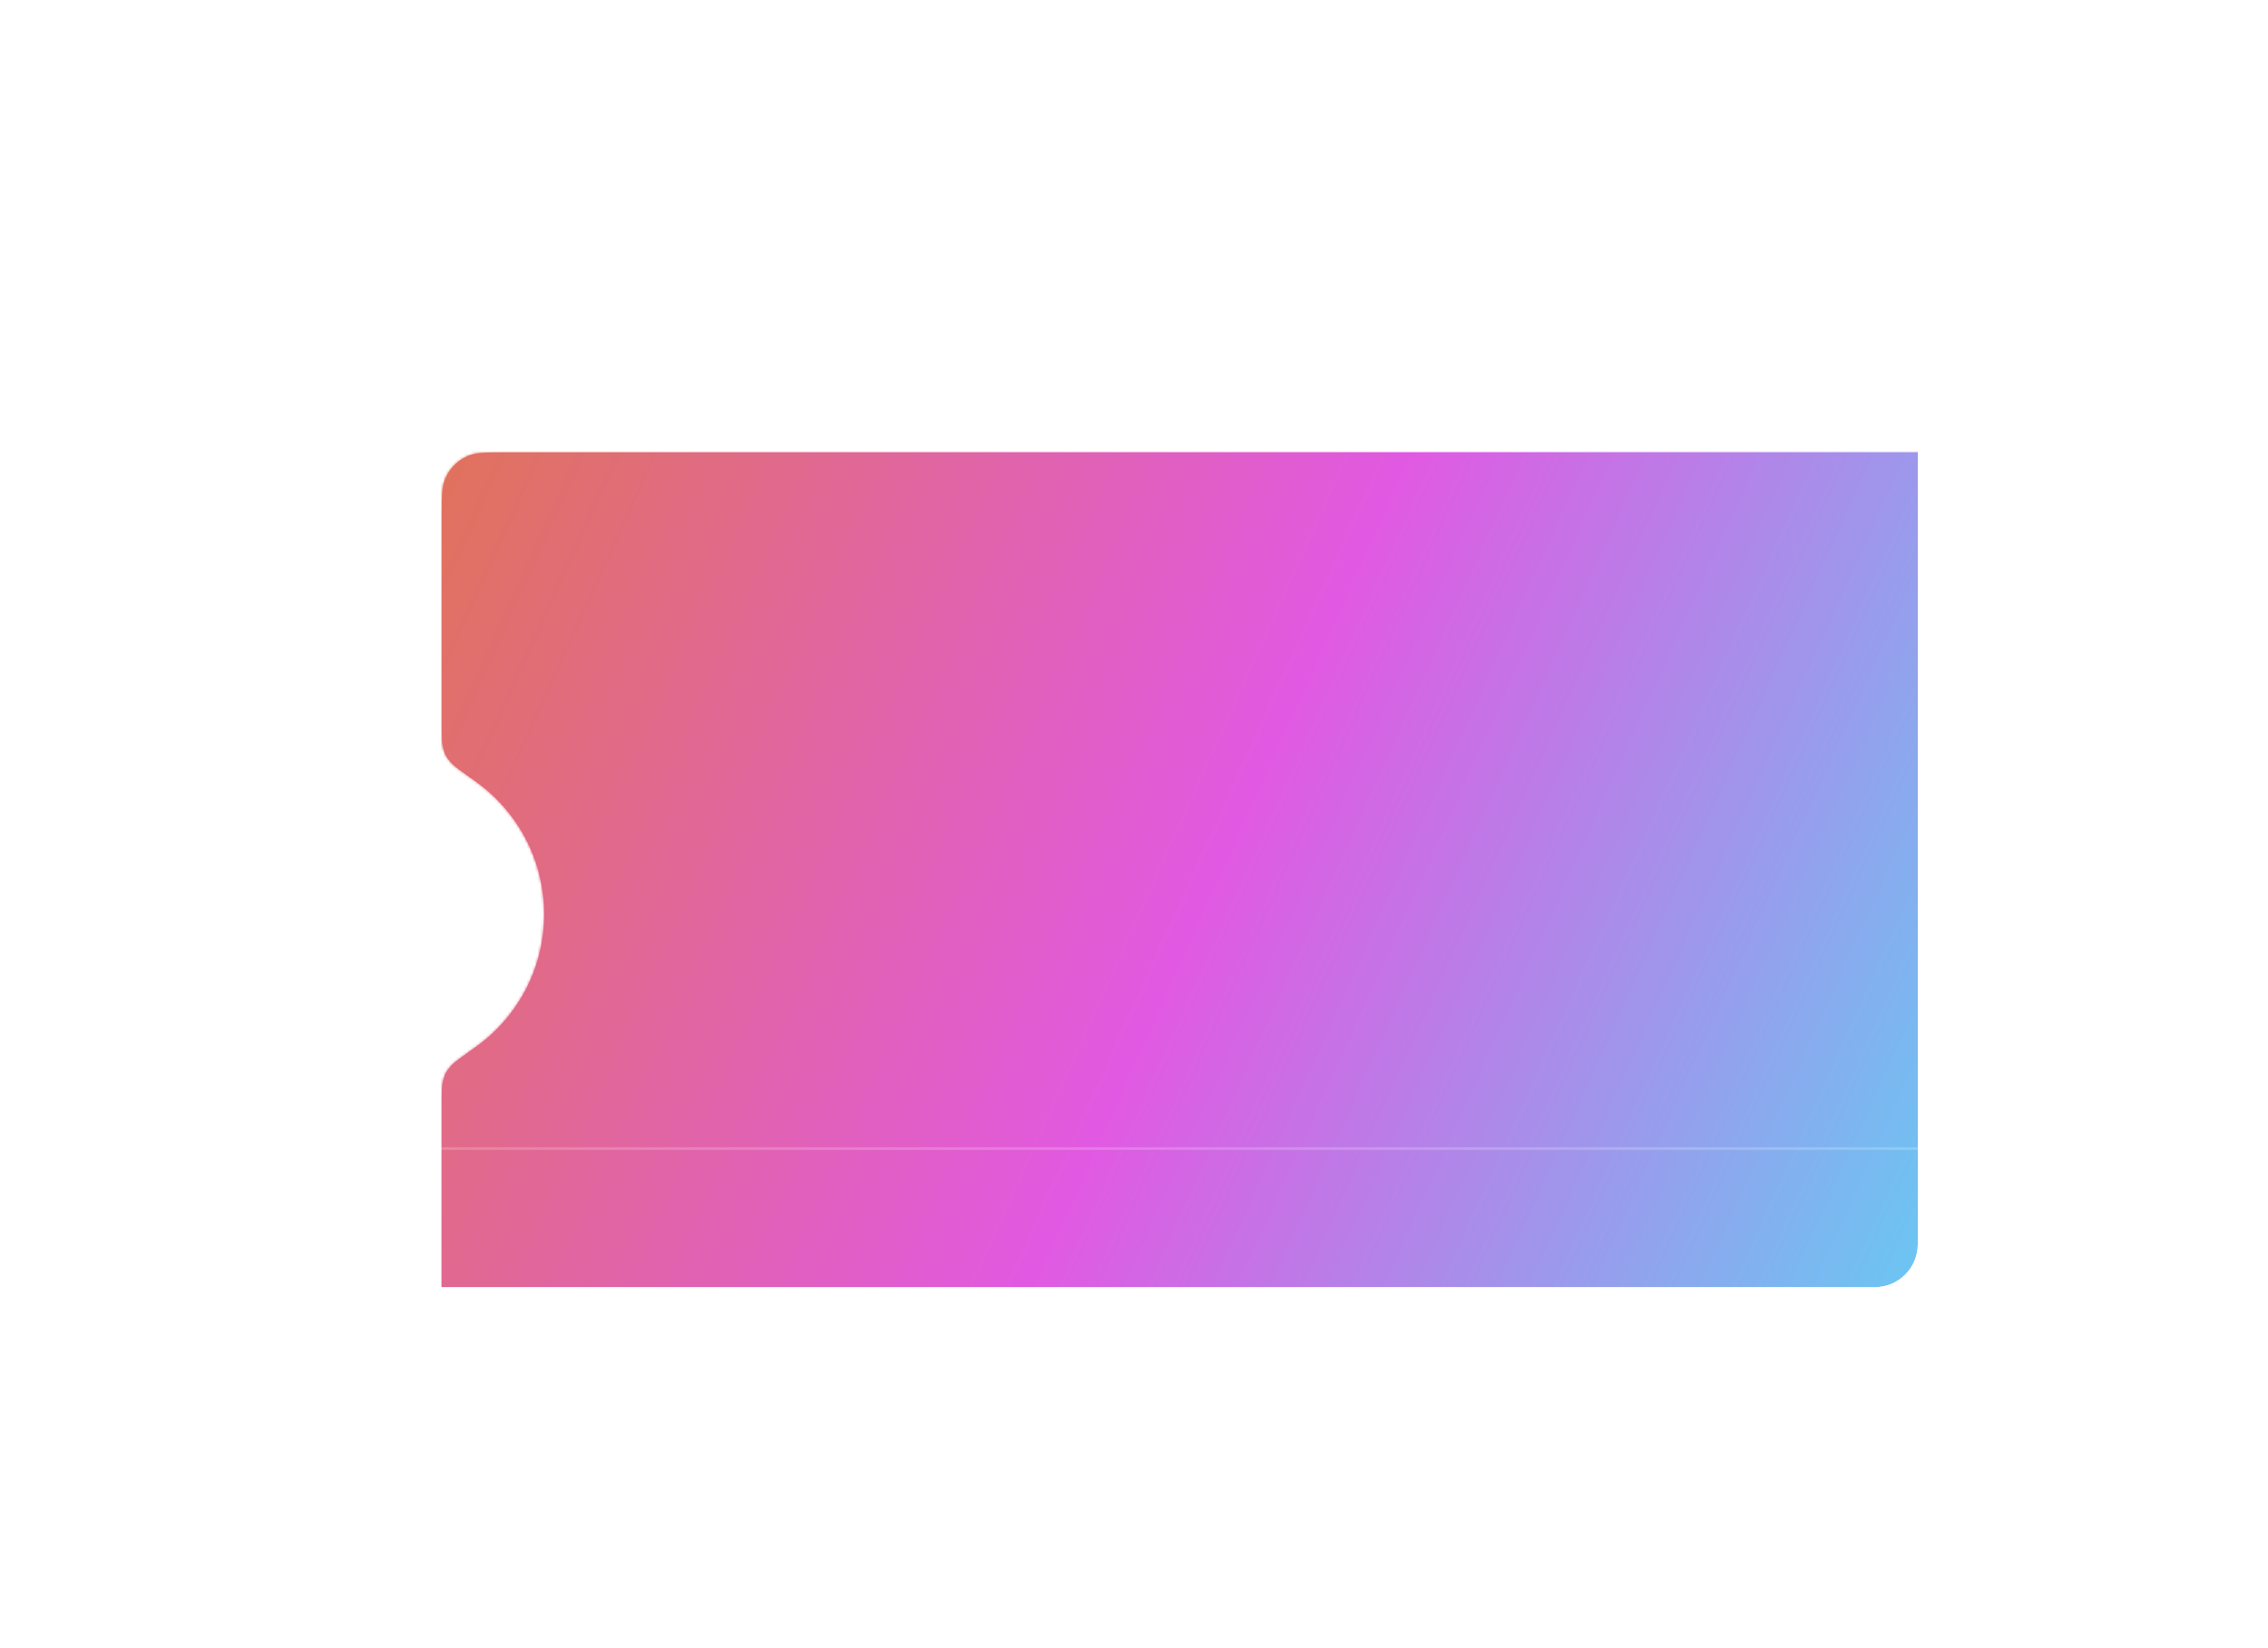 <?xml version="1.0" encoding="UTF-8"?> <svg xmlns="http://www.w3.org/2000/svg" width="842" height="612" viewBox="0 0 842 612" fill="none"><g filter="url(#filter0_d_14_877)"><g clip-path="url(#clip0_14_877)"><g filter="url(#filter1_d_14_877)"><mask id="path-2-inside-1_14_877" fill="white"><path fill-rule="evenodd" clip-rule="evenodd" d="M105.218 109.877C104 112.817 104 116.545 104 124V201.116C104 205.523 104 207.727 104.396 209.357C105.057 212.074 105.6 213.124 107.435 215.235C108.536 216.501 111.172 218.369 116.445 222.107C131.908 233.067 142 251.105 142 271.5C142 291.895 131.908 309.933 116.445 320.893C111.172 324.631 108.536 326.499 107.435 327.765C105.6 329.876 105.057 330.926 104.396 333.643C104 335.273 104 337.477 104 341.884V420C104 427.455 104 431.183 105.218 434.123C106.842 438.043 109.957 441.158 113.877 442.782C116.817 444 120.545 444 128 444H658C665.455 444 669.183 444 672.123 442.782C676.043 441.158 679.158 438.043 680.782 434.123C682 431.183 682 427.455 682 420V124C682 116.545 682 112.817 680.782 109.877C679.158 105.957 676.043 102.842 672.123 101.218C669.183 100 665.455 100 658 100H128C120.545 100 116.817 100 113.877 101.218C109.957 102.842 106.842 105.957 105.218 109.877Z"></path></mask><path fill-rule="evenodd" clip-rule="evenodd" d="M105.218 109.877C104 112.817 104 116.545 104 124V201.116C104 205.523 104 207.727 104.396 209.357C105.057 212.074 105.6 213.124 107.435 215.235C108.536 216.501 111.172 218.369 116.445 222.107C131.908 233.067 142 251.105 142 271.5C142 291.895 131.908 309.933 116.445 320.893C111.172 324.631 108.536 326.499 107.435 327.765C105.6 329.876 105.057 330.926 104.396 333.643C104 335.273 104 337.477 104 341.884V420C104 427.455 104 431.183 105.218 434.123C106.842 438.043 109.957 441.158 113.877 442.782C116.817 444 120.545 444 128 444H658C665.455 444 669.183 444 672.123 442.782C676.043 441.158 679.158 438.043 680.782 434.123C682 431.183 682 427.455 682 420V124C682 116.545 682 112.817 680.782 109.877C679.158 105.957 676.043 102.842 672.123 101.218C669.183 100 665.455 100 658 100H128C120.545 100 116.817 100 113.877 101.218C109.957 102.842 106.842 105.957 105.218 109.877Z" fill="white"></path><path fill-rule="evenodd" clip-rule="evenodd" d="M105.218 109.877C104 112.817 104 116.545 104 124V201.116C104 205.523 104 207.727 104.396 209.357C105.057 212.074 105.6 213.124 107.435 215.235C108.536 216.501 111.172 218.369 116.445 222.107C131.908 233.067 142 251.105 142 271.5C142 291.895 131.908 309.933 116.445 320.893C111.172 324.631 108.536 326.499 107.435 327.765C105.6 329.876 105.057 330.926 104.396 333.643C104 335.273 104 337.477 104 341.884V420C104 427.455 104 431.183 105.218 434.123C106.842 438.043 109.957 441.158 113.877 442.782C116.817 444 120.545 444 128 444H658C665.455 444 669.183 444 672.123 442.782C676.043 441.158 679.158 438.043 680.782 434.123C682 431.183 682 427.455 682 420V124C682 116.545 682 112.817 680.782 109.877C679.158 105.957 676.043 102.842 672.123 101.218C669.183 100 665.455 100 658 100H128C120.545 100 116.817 100 113.877 101.218C109.957 102.842 106.842 105.957 105.218 109.877Z" fill="url(#paint0_linear_14_877)"></path><path d="M105.218 109.877L104.294 109.494H104.294L105.218 109.877ZM105.218 434.123L106.142 433.74H106.142L105.218 434.123ZM113.877 442.782L113.494 443.706L113.877 442.782ZM672.123 442.782L671.74 441.858L672.123 442.782ZM680.782 434.123L679.858 433.74L680.782 434.123ZM680.782 109.877L679.858 110.26V110.26L680.782 109.877ZM672.123 101.218L671.74 102.142V102.142L672.123 101.218ZM113.877 101.218L113.494 100.294V100.294L113.877 101.218ZM107.435 327.765L106.68 327.109L107.435 327.765ZM104.396 333.643L103.425 333.407L104.396 333.643ZM104.396 209.357L103.425 209.593L104.396 209.357ZM107.435 215.235L108.189 214.578L107.435 215.235ZM105 124C105 120.259 105.001 117.503 105.15 115.314C105.299 113.133 105.592 111.588 106.142 110.26L104.294 109.494C103.626 111.107 103.31 112.895 103.155 115.177C102.999 117.451 103 120.286 103 124H105ZM105 201.116V124H103V201.116H105ZM115.867 222.923C131.076 233.703 141 251.443 141 271.5H143C143 250.767 132.739 232.43 117.023 221.291L115.867 222.923ZM141 271.5C141 291.557 131.076 309.297 115.867 320.077L117.023 321.709C132.739 310.57 143 292.233 143 271.5H141ZM105 420V341.884H103V420H105ZM106.142 433.74C105.592 432.412 105.299 430.867 105.15 428.686C105.001 426.497 105 423.741 105 420H103C103 423.714 102.999 426.549 103.155 428.823C103.31 431.105 103.626 432.893 104.294 434.506L106.142 433.74ZM114.26 441.858C110.584 440.336 107.664 437.416 106.142 433.74L104.294 434.506C106.019 438.671 109.329 441.981 113.494 443.706L114.26 441.858ZM128 443C124.259 443 121.503 442.999 119.314 442.85C117.133 442.701 115.588 442.408 114.26 441.858L113.494 443.706C115.107 444.374 116.895 444.69 119.177 444.845C121.451 445.001 124.286 445 128 445V443ZM658 443H128V445H658V443ZM671.74 441.858C670.412 442.408 668.867 442.701 666.686 442.85C664.497 442.999 661.741 443 658 443V445C661.714 445 664.549 445.001 666.823 444.845C669.105 444.69 670.893 444.374 672.506 443.706L671.74 441.858ZM679.858 433.74C678.336 437.416 675.416 440.336 671.74 441.858L672.506 443.706C676.671 441.981 679.981 438.671 681.706 434.506L679.858 433.74ZM681 420C681 423.741 680.999 426.497 680.85 428.686C680.701 430.867 680.408 432.412 679.858 433.74L681.706 434.506C682.374 432.893 682.69 431.105 682.845 428.823C683.001 426.549 683 423.714 683 420H681ZM681 124V420H683V124H681ZM679.858 110.26C680.408 111.588 680.701 113.133 680.85 115.314C680.999 117.503 681 120.259 681 124H683C683 120.286 683.001 117.451 682.845 115.177C682.69 112.895 682.374 111.107 681.706 109.494L679.858 110.26ZM671.74 102.142C675.416 103.664 678.336 106.584 679.858 110.26L681.706 109.494C679.981 105.329 676.671 102.019 672.506 100.294L671.74 102.142ZM658 101C661.741 101 664.497 101.001 666.686 101.15C668.867 101.299 670.412 101.592 671.74 102.142L672.506 100.294C670.893 99.626 669.105 99.31 666.823 99.155C664.549 98.999 661.714 99 658 99V101ZM128 101H658V99H128V101ZM114.26 102.142C115.588 101.592 117.133 101.299 119.314 101.15C121.503 101.001 124.259 101 128 101V99C124.286 99 121.451 98.999 119.177 99.155C116.895 99.31 115.107 99.626 113.494 100.294L114.26 102.142ZM106.142 110.26C107.664 106.584 110.584 103.664 114.26 102.142L113.494 100.294C109.329 102.019 106.019 105.329 104.294 109.494L106.142 110.26ZM115.867 320.077C113.235 321.943 111.244 323.353 109.775 324.456C108.321 325.547 107.308 326.387 106.68 327.109L108.189 328.422C108.662 327.878 109.518 327.15 110.976 326.056C112.418 324.973 114.382 323.581 117.023 321.709L115.867 320.077ZM105 341.884C105 337.41 105.008 335.362 105.368 333.879L103.425 333.407C102.992 335.184 103 337.543 103 341.884H105ZM106.68 327.109C105.744 328.185 105.089 329.046 104.587 330.017C104.085 330.989 103.762 332.021 103.425 333.407L105.368 333.879C105.692 332.548 105.971 331.696 106.364 330.936C106.757 330.175 107.29 329.456 108.189 328.422L106.68 327.109ZM103 201.116C103 205.457 102.992 207.816 103.425 209.593L105.368 209.121C105.008 207.638 105 205.59 105 201.116H103ZM117.023 221.291C114.382 219.419 112.418 218.027 110.976 216.944C109.518 215.85 108.662 215.122 108.189 214.578L106.68 215.891C107.308 216.613 108.321 217.453 109.775 218.544C111.244 219.647 113.235 221.058 115.867 222.923L117.023 221.291ZM103.425 209.593C103.762 210.979 104.085 212.011 104.587 212.983C105.089 213.954 105.744 214.815 106.68 215.891L108.189 214.578C107.29 213.544 106.757 212.825 106.364 212.064C105.971 211.304 105.692 210.452 105.368 209.121L103.425 209.593Z" fill="url(#paint1_linear_14_877)" mask="url(#path-2-inside-1_14_877)"></path></g><line opacity="0.2" x1="104" y1="392.5" x2="682" y2="392.5" stroke="white"></line></g></g><defs><filter id="filter0_d_14_877" x="0" y="0" width="846" height="612" filterUnits="userSpaceOnUse" color-interpolation-filters="sRGB"><feFlood flood-opacity="0" result="BackgroundImageFix"></feFlood><feColorMatrix in="SourceAlpha" type="matrix" values="0 0 0 0 0 0 0 0 0 0 0 0 0 0 0 0 0 0 127 0" result="hardAlpha"></feColorMatrix><feOffset dx="30" dy="34"></feOffset><feGaussianBlur stdDeviation="67"></feGaussianBlur><feComposite in2="hardAlpha" operator="out"></feComposite><feColorMatrix type="matrix" values="0 0 0 0 0.306 0 0 0 0 0.357 0 0 0 0 0.427 0 0 0 0.05 0"></feColorMatrix><feBlend mode="normal" in2="BackgroundImageFix" result="effect1_dropShadow_14_877"></feBlend><feBlend mode="normal" in="SourceGraphic" in2="effect1_dropShadow_14_877" result="shape"></feBlend></filter><filter id="filter1_d_14_877" x="0" y="0" width="846" height="612" filterUnits="userSpaceOnUse" color-interpolation-filters="sRGB"><feFlood flood-opacity="0" result="BackgroundImageFix"></feFlood><feColorMatrix in="SourceAlpha" type="matrix" values="0 0 0 0 0 0 0 0 0 0 0 0 0 0 0 0 0 0 127 0" result="hardAlpha"></feColorMatrix><feOffset dx="30" dy="34"></feOffset><feGaussianBlur stdDeviation="67"></feGaussianBlur><feComposite in2="hardAlpha" operator="out"></feComposite><feColorMatrix type="matrix" values="0 0 0 0 0.306 0 0 0 0 0.355 0 0 0 0 0.429 0 0 0 0.05 0"></feColorMatrix><feBlend mode="normal" in2="BackgroundImageFix" result="effect1_dropShadow_14_877"></feBlend><feBlend mode="normal" in="SourceGraphic" in2="effect1_dropShadow_14_877" result="shape"></feBlend></filter><linearGradient id="paint0_linear_14_877" x1="104" y1="67.75" x2="743.947" y2="357.216" gradientUnits="userSpaceOnUse"><stop stop-color="#E17356"></stop><stop offset="0.484" stop-color="#E159E2"></stop><stop offset="1" stop-color="#52DDF6"></stop></linearGradient><linearGradient id="paint1_linear_14_877" x1="104" y1="67.75" x2="743.947" y2="357.216" gradientUnits="userSpaceOnUse"><stop stop-color="#E17356"></stop><stop offset="0.484" stop-color="#E159E2"></stop><stop offset="1" stop-color="#52DDF6"></stop></linearGradient><clipPath id="clip0_14_877"><rect x="104" y="100" width="578" height="344" rx="16" fill="white"></rect></clipPath></defs></svg> 
